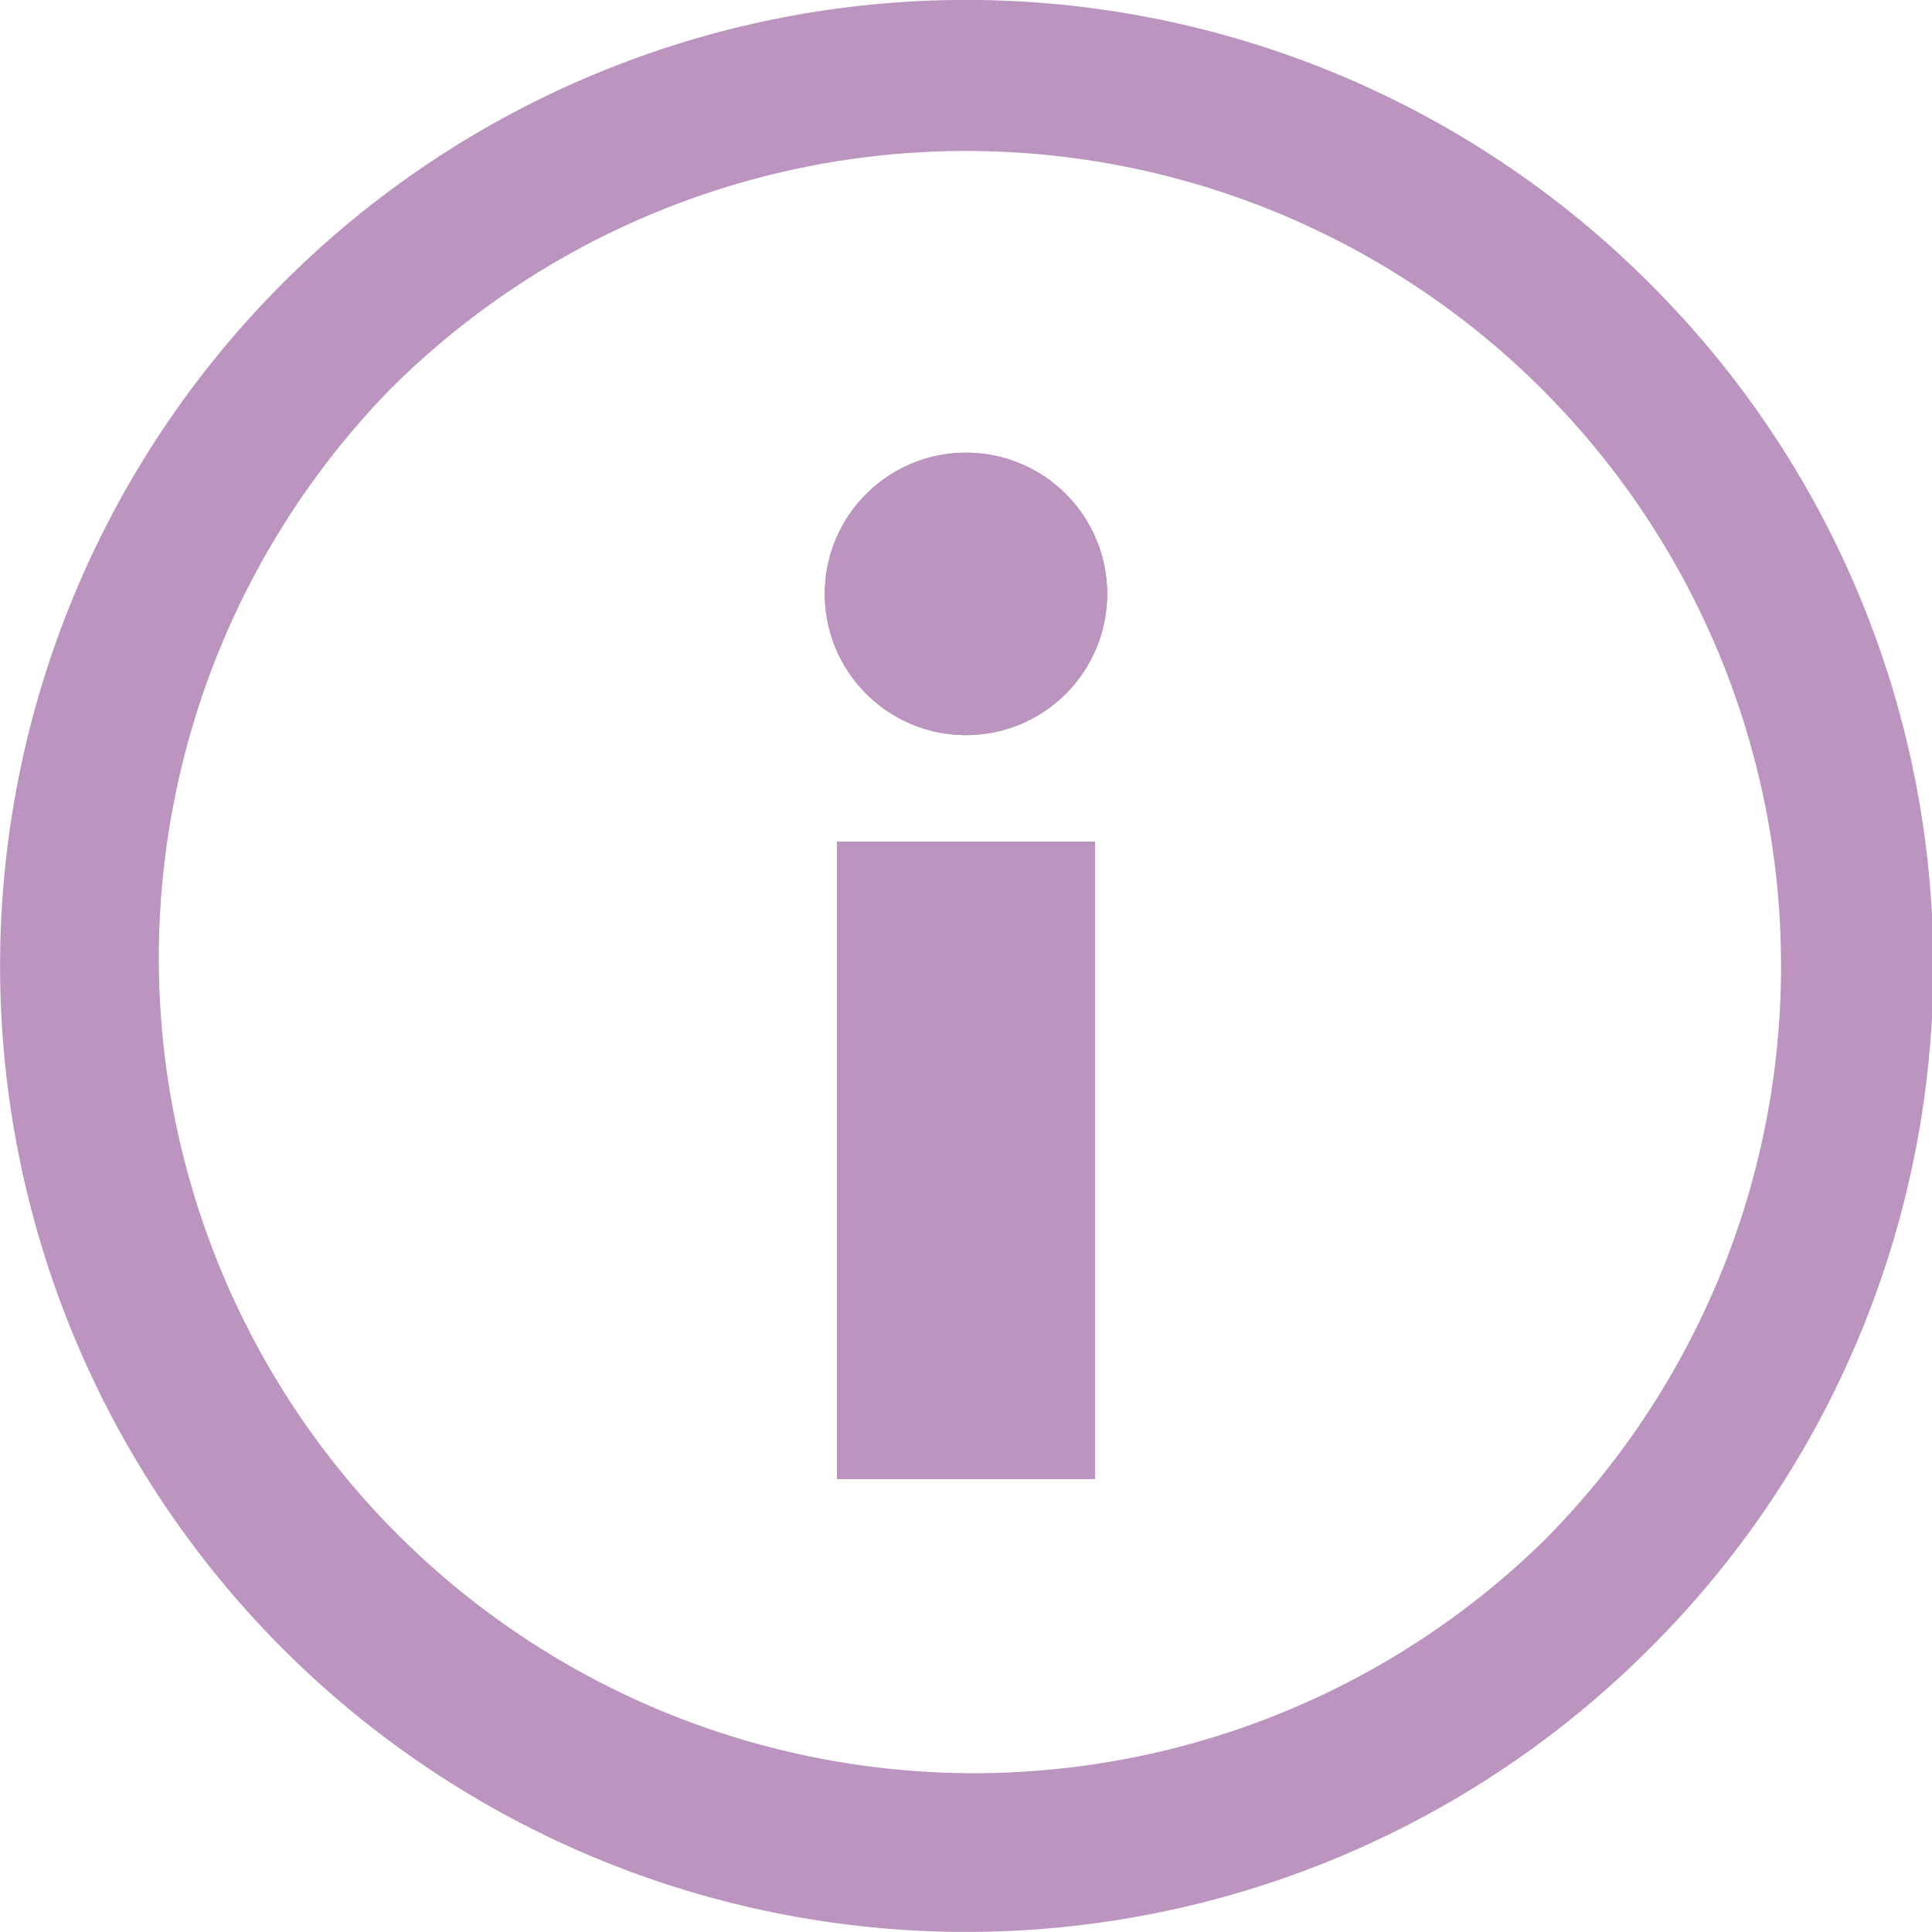 <?xml version="1.0" encoding="utf-8"?>
<!-- Generator: Adobe Illustrator 21.1.0, SVG Export Plug-In . SVG Version: 6.00 Build 0)  -->
<svg version="1.1" id="Layer_1" xmlns="http://www.w3.org/2000/svg" xmlns:xlink="http://www.w3.org/1999/xlink" x="0px" y="0px"
	 viewBox="0 0 100 100" style="enable-background:new 0 0 100 100;" xml:space="preserve">
<style type="text/css">
	.st0{fill:#BB94BF;}
</style>
<g>
	<path class="st0" d="M56.672,76.559H43.328v-33h13.344L56.672,76.559z M50,38.051c-2.957,0-5.621-1.781-6.754-4.512
		c-1.133-2.734-0.504-5.879,1.586-7.969c2.09-2.09,5.234-2.715,7.965-1.582c2.73,1.129,4.512,3.797,4.512,6.75
		c0,1.941-0.77,3.801-2.141,5.172C53.797,37.282,51.938,38.051,50,38.051L50,38.051z"/>
	<path class="st0" d="M85.359,14.641C75.984,5.262,63.265-0.004,50.004-0.004c-13.262,0-25.977,5.266-35.355,14.645
		C5.274,24.016,0.004,36.735,0.004,49.996c0,13.262,5.269,25.977,14.645,35.355c9.379,9.375,22.094,14.645,35.355,14.645
		c13.262,0,25.98-5.27,35.355-14.645c9.418-9.355,14.711-22.082,14.711-35.355S94.777,23.996,85.359,14.641z M79.828,79.829
		C69.125,90.243,53.711,94.224,39.305,90.29C24.899,86.36,13.641,75.102,9.711,60.696C5.777,46.29,9.758,30.876,20.172,20.173
		c7.91-7.914,18.645-12.359,29.832-12.359c11.191,0,21.922,4.445,29.836,12.359c7.91,7.91,12.352,18.641,12.348,29.832
		C92.188,61.193,87.743,71.919,79.828,79.829L79.828,79.829z"/>
	<path class="st0" d="M57.309,30.738c0,4.039-3.27,7.312-7.309,7.312s-7.309-3.273-7.309-7.312c0-4.035,3.27-7.309,7.309-7.309
		S57.309,26.703,57.309,30.738"/>
	<path class="st0" d="M43.328,43.57H56.68v32.988H43.328V43.57z"/>
</g>
</svg>
